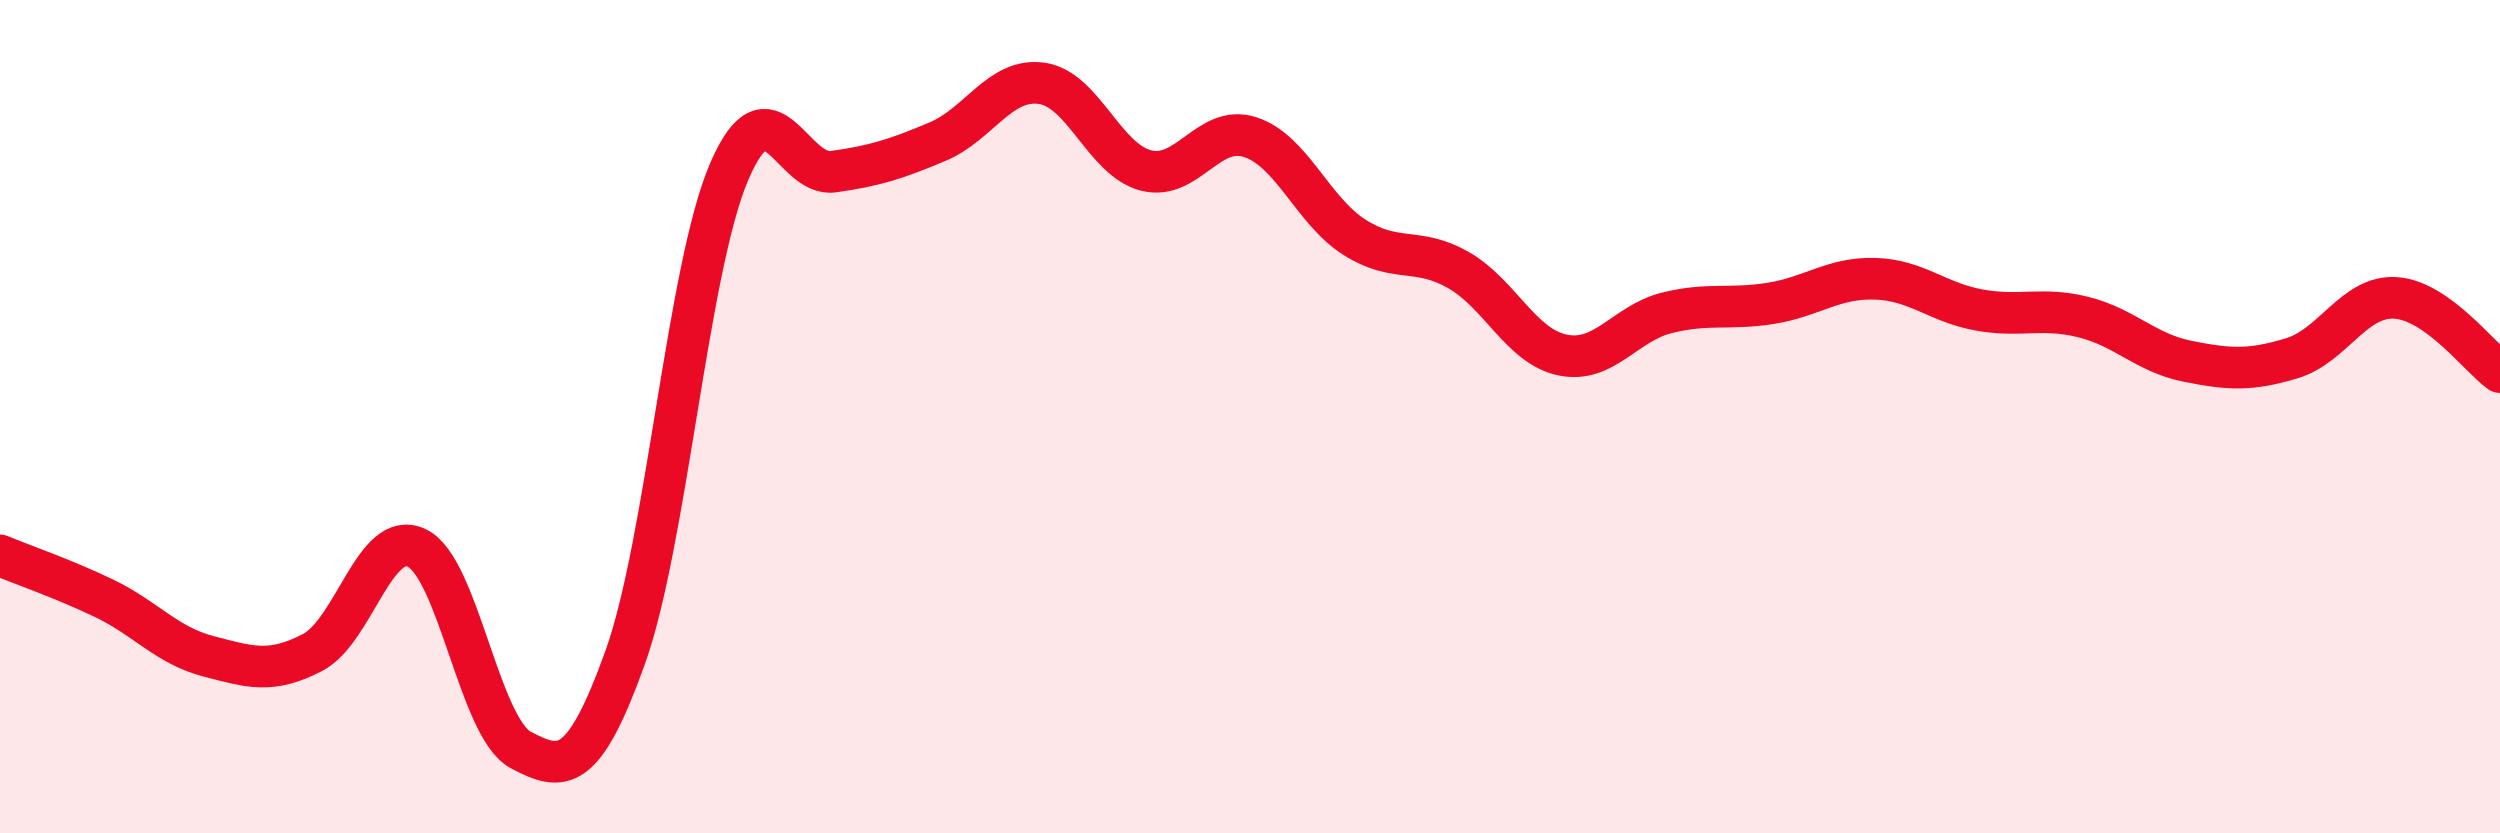 
    <svg width="60" height="20" viewBox="0 0 60 20" xmlns="http://www.w3.org/2000/svg">
      <path
        d="M 0,13.33 C 0.5,13.54 1.5,13.88 2.5,14.36 C 3.5,14.84 4,15.49 5,15.75 C 6,16.01 6.5,16.18 7.5,15.66 C 8.5,15.14 9,12.68 10,13.15 C 11,13.62 11.5,17.47 12.5,18 C 13.5,18.53 14,18.57 15,15.79 C 16,13.01 16.5,6.45 17.5,4.12 C 18.5,1.79 19,4.26 20,4.12 C 21,3.98 21.5,3.82 22.5,3.4 C 23.5,2.98 24,1.86 25,2 C 26,2.14 26.5,3.83 27.5,4.09 C 28.5,4.35 29,2.97 30,3.29 C 31,3.61 31.5,5.05 32.5,5.69 C 33.5,6.33 34,5.91 35,6.48 C 36,7.05 36.5,8.31 37.5,8.52 C 38.5,8.73 39,7.76 40,7.51 C 41,7.26 41.5,7.44 42.5,7.28 C 43.5,7.12 44,6.66 45,6.69 C 46,6.72 46.5,7.26 47.5,7.44 C 48.5,7.62 49,7.36 50,7.61 C 51,7.86 51.5,8.47 52.5,8.67 C 53.5,8.87 54,8.9 55,8.6 C 56,8.3 56.5,7.08 57.5,7.15 C 58.5,7.22 59.5,8.57 60,8.93L60 20L0 20Z"
        fill="#EB0A25"
        opacity="0.1"
        stroke-linecap="round"
        stroke-linejoin="round"
      />
      <path
        d="M 0,13.33 C 0.5,13.54 1.5,13.88 2.5,14.36 C 3.5,14.84 4,15.49 5,15.75 C 6,16.01 6.5,16.18 7.5,15.66 C 8.5,15.14 9,12.68 10,13.15 C 11,13.62 11.5,17.47 12.5,18 C 13.5,18.53 14,18.57 15,15.79 C 16,13.01 16.5,6.45 17.5,4.12 C 18.5,1.79 19,4.26 20,4.12 C 21,3.98 21.5,3.82 22.5,3.4 C 23.5,2.98 24,1.86 25,2 C 26,2.14 26.5,3.83 27.5,4.09 C 28.5,4.35 29,2.97 30,3.29 C 31,3.61 31.5,5.05 32.5,5.69 C 33.5,6.33 34,5.91 35,6.48 C 36,7.05 36.5,8.31 37.5,8.52 C 38.5,8.73 39,7.76 40,7.51 C 41,7.26 41.5,7.44 42.5,7.28 C 43.5,7.12 44,6.66 45,6.69 C 46,6.72 46.5,7.26 47.5,7.44 C 48.5,7.62 49,7.36 50,7.61 C 51,7.86 51.5,8.47 52.5,8.67 C 53.5,8.87 54,8.9 55,8.6 C 56,8.3 56.5,7.08 57.5,7.15 C 58.5,7.22 59.5,8.57 60,8.93"
        stroke="#EB0A25"
        stroke-width="1"
        fill="none"
        stroke-linecap="round"
        stroke-linejoin="round"
      />
    </svg>
  